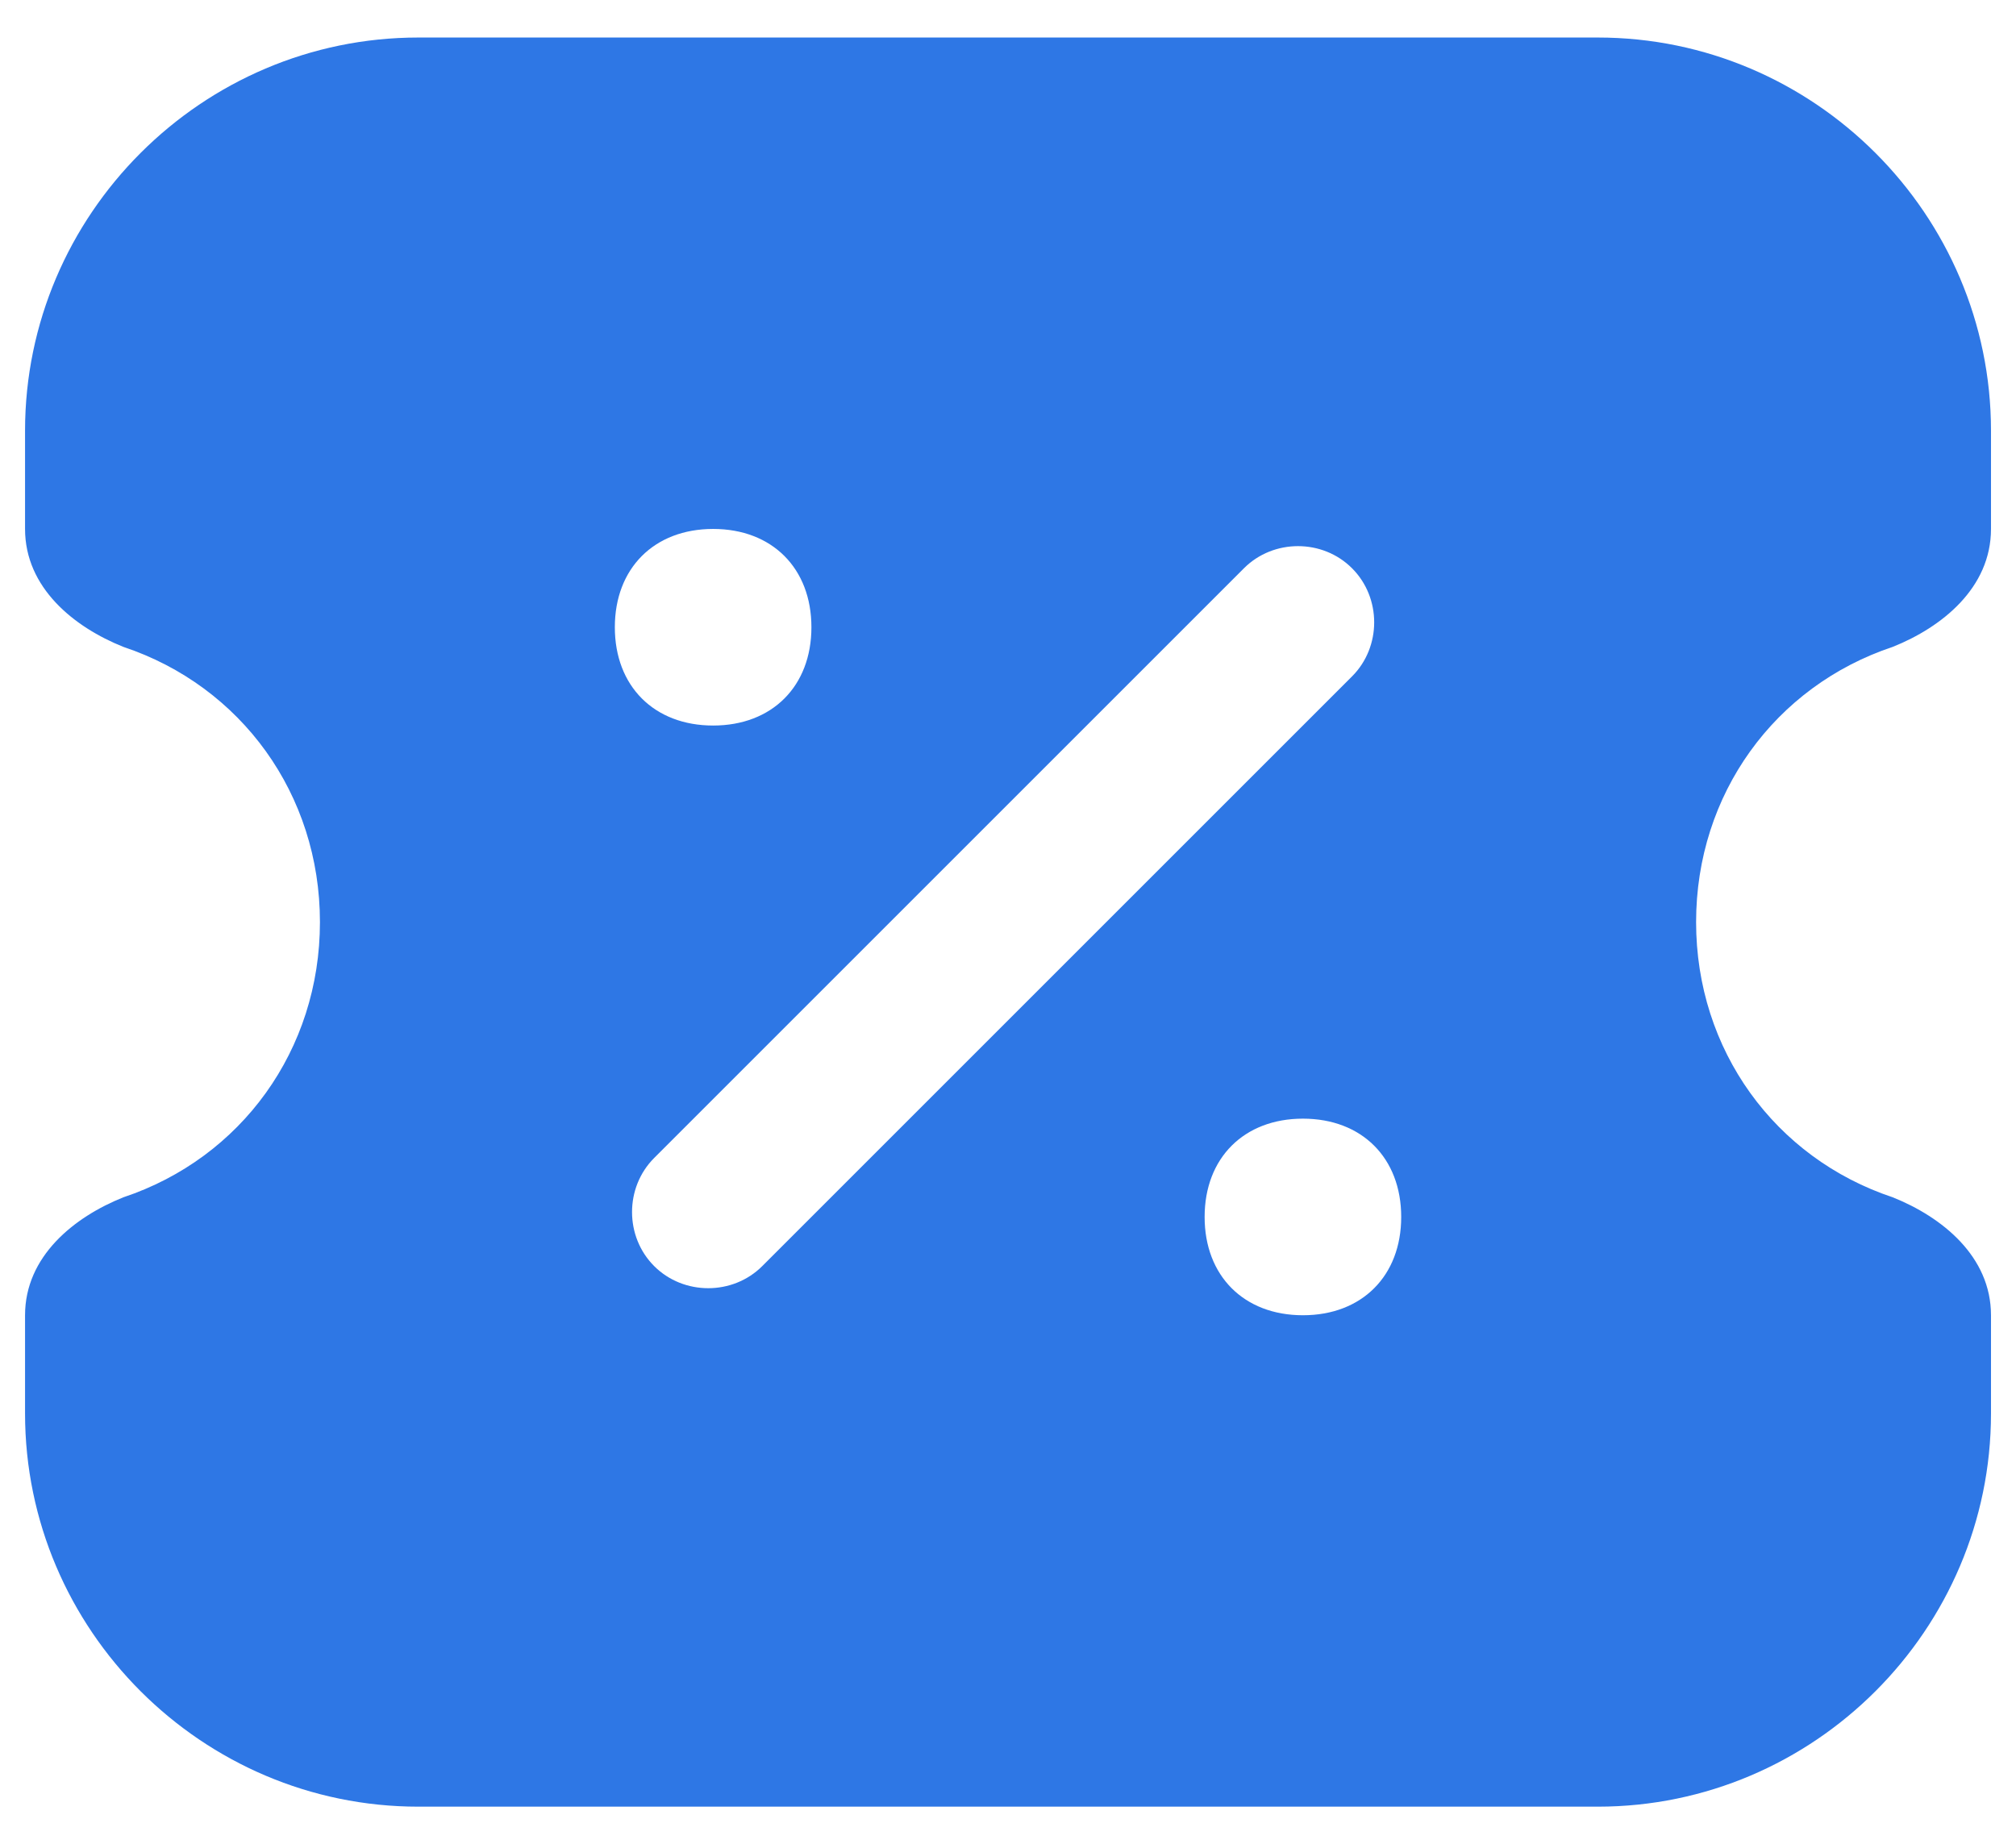 <svg width="47" height="43" viewBox="0 0 47 43" fill="none" xmlns="http://www.w3.org/2000/svg">
<path fill-rule="evenodd" clip-rule="evenodd" d="M9.751 42.125C4.709 42.125 0.584 38 0.584 32.958V30.667C0.584 29.292 1.73 28.375 2.876 27.917C5.626 27 7.459 24.479 7.459 21.5C7.459 18.521 5.626 16 2.876 15.083C1.73 14.625 0.584 13.708 0.584 12.333V10.042C0.584 5 4.709 0.875 9.751 0.875H37.251C42.292 0.875 46.417 5 46.417 10.042V12.333C46.417 13.708 45.272 14.625 44.126 15.083C41.376 16 39.542 18.521 39.542 21.5C39.542 24.479 41.376 27 44.126 27.917C45.272 28.375 46.417 29.292 46.417 30.667V32.958C46.417 38 42.292 42.125 37.251 42.125H9.751ZM16.626 16.917C18.001 16.917 18.917 16 18.917 14.625C18.917 13.25 18.001 12.333 16.626 12.333C15.251 12.333 14.334 13.25 14.334 14.625C14.334 16 15.251 16.917 16.626 16.917ZM32.667 28.375C32.667 29.75 31.751 30.667 30.376 30.667C29.001 30.667 28.084 29.75 28.084 28.375C28.084 27 29.001 26.083 30.376 26.083C31.751 26.083 32.667 27 32.667 28.375ZM31.521 15.771C32.209 15.083 32.209 13.938 31.521 13.25C30.834 12.562 29.688 12.562 29.001 13.25L15.251 27C14.563 27.688 14.563 28.833 15.251 29.521C15.938 30.208 17.084 30.208 17.771 29.521L31.521 15.771Z" fill="#2E77E5"/>
</svg>
